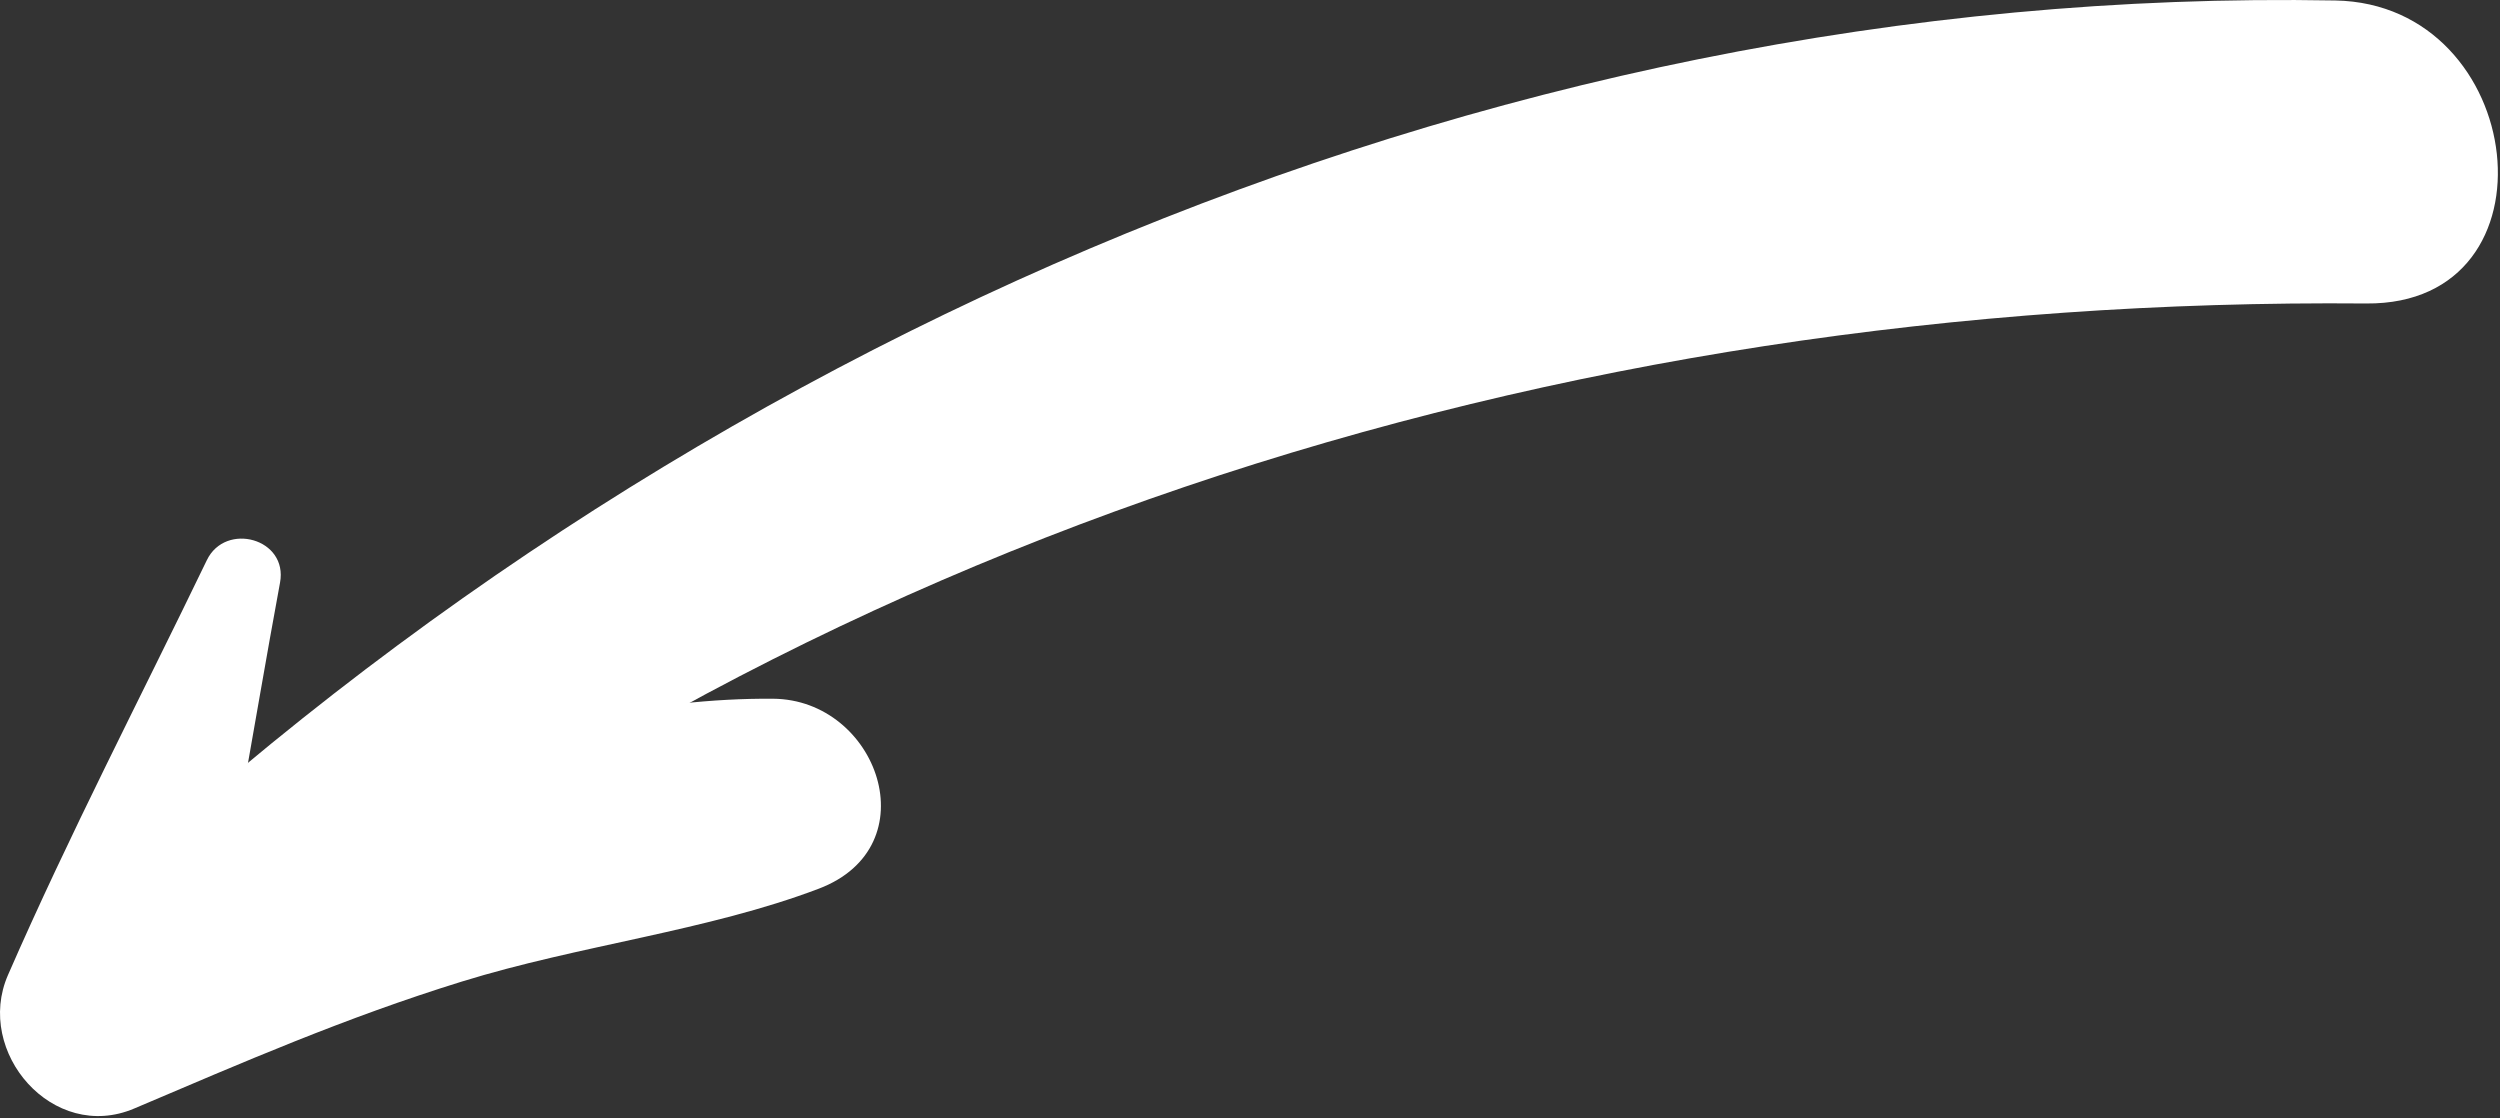 <?xml version="1.0" encoding="UTF-8" standalone="no"?><!DOCTYPE svg PUBLIC "-//W3C//DTD SVG 1.1//EN" "http://www.w3.org/Graphics/SVG/1.1/DTD/svg11.dtd"><svg width="100%" height="100%" viewBox="0 0 588 263" version="1.1" xmlns="http://www.w3.org/2000/svg" xmlns:xlink="http://www.w3.org/1999/xlink" xml:space="preserve" xmlns:serif="http://www.serif.com/" style="fill-rule:evenodd;clip-rule:evenodd;stroke-linejoin:round;stroke-miterlimit:2;"><rect x="0" y="0" width="588" height="263" fill="#333333" stroke="none"/><path d="M7.836,225.098c142.836,-140.709 339.428,-228.713 541.425,-224.984c45.352,0.819 53.539,71.656 7.289,71.266c-190.672,-1.655 -376.629,55.96 -521.678,182.278c-16.764,14.58 -43.064,-12.707 -27.029,-28.493l-0.007,-0.067Z" style="fill:#fff;fill-rule:nonzero;"/><path d="M65.858,137.066c-6.536,35.362 -11.928,70.742 -19.769,105.833l-36.749,-22.733c48.983,-27.263 115.539,-56.257 172.464,-55.825c24.626,0.171 36.969,34.746 10.756,44.687c-26.214,9.942 -56.329,13.291 -83.897,21.825c-27.568,8.534 -51.637,19.063 -77.09,29.869c-19.136,8.142 -37.6,-13.3 -29.7,-31.388c14.435,-33.076 31.069,-65.033 46.769,-97.567c4.379,-9.121 19.176,-5.121 17.216,5.299Z" style="fill:#fff;fill-rule:nonzero;"/></svg>